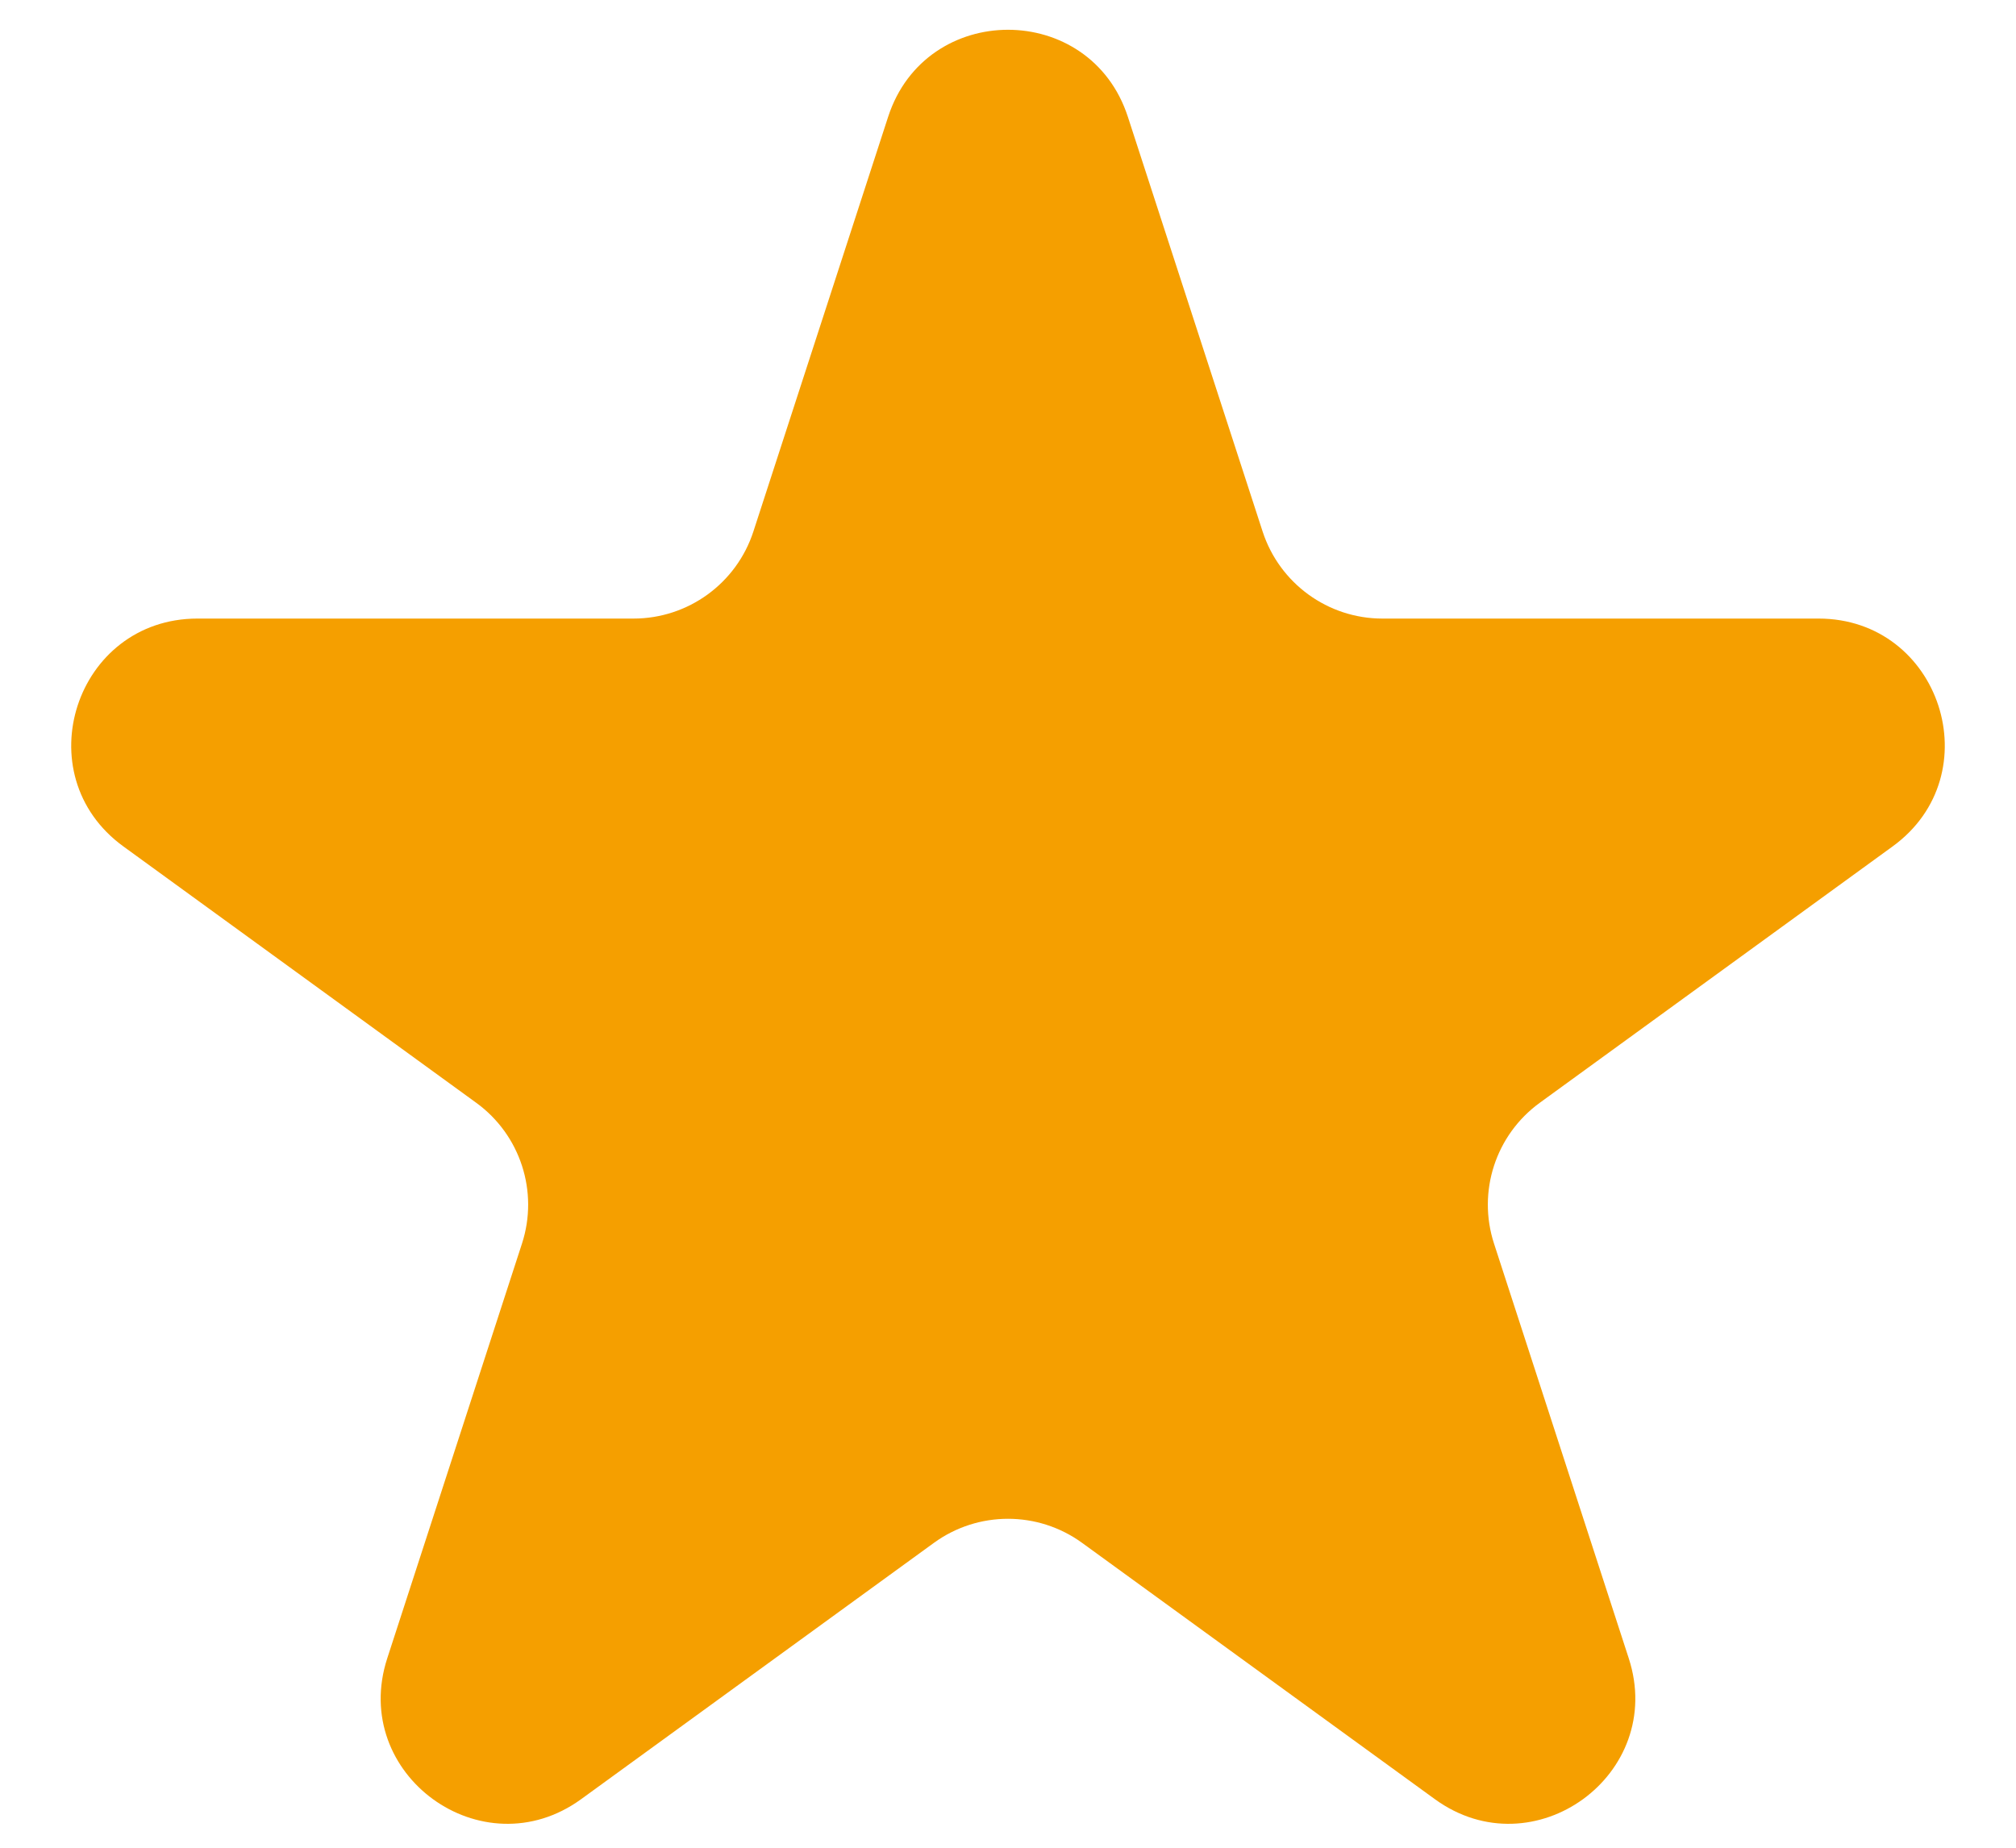 <svg width="24" height="22" viewBox="0 0 24 22" fill="none" xmlns="http://www.w3.org/2000/svg">
<path id="Star 1" d="M10.573 1.391C11.022 0.009 12.978 0.009 13.427 1.391L15.031 6.328C15.232 6.946 15.808 7.365 16.457 7.365H21.649C23.102 7.365 23.707 9.224 22.531 10.078L18.331 13.13C17.805 13.512 17.585 14.189 17.786 14.807L19.39 19.745C19.839 21.127 18.258 22.276 17.082 21.422L12.882 18.37C12.356 17.988 11.644 17.988 11.118 18.37L6.918 21.422C5.742 22.276 4.161 21.127 4.61 19.745L6.214 14.807C6.415 14.189 6.195 13.512 5.669 13.13L1.469 10.078C0.293 9.224 0.898 7.365 2.351 7.365H7.542C8.192 7.365 8.768 6.946 8.969 6.328L10.573 1.391Z" fill="#F59F00"/>
</svg>
